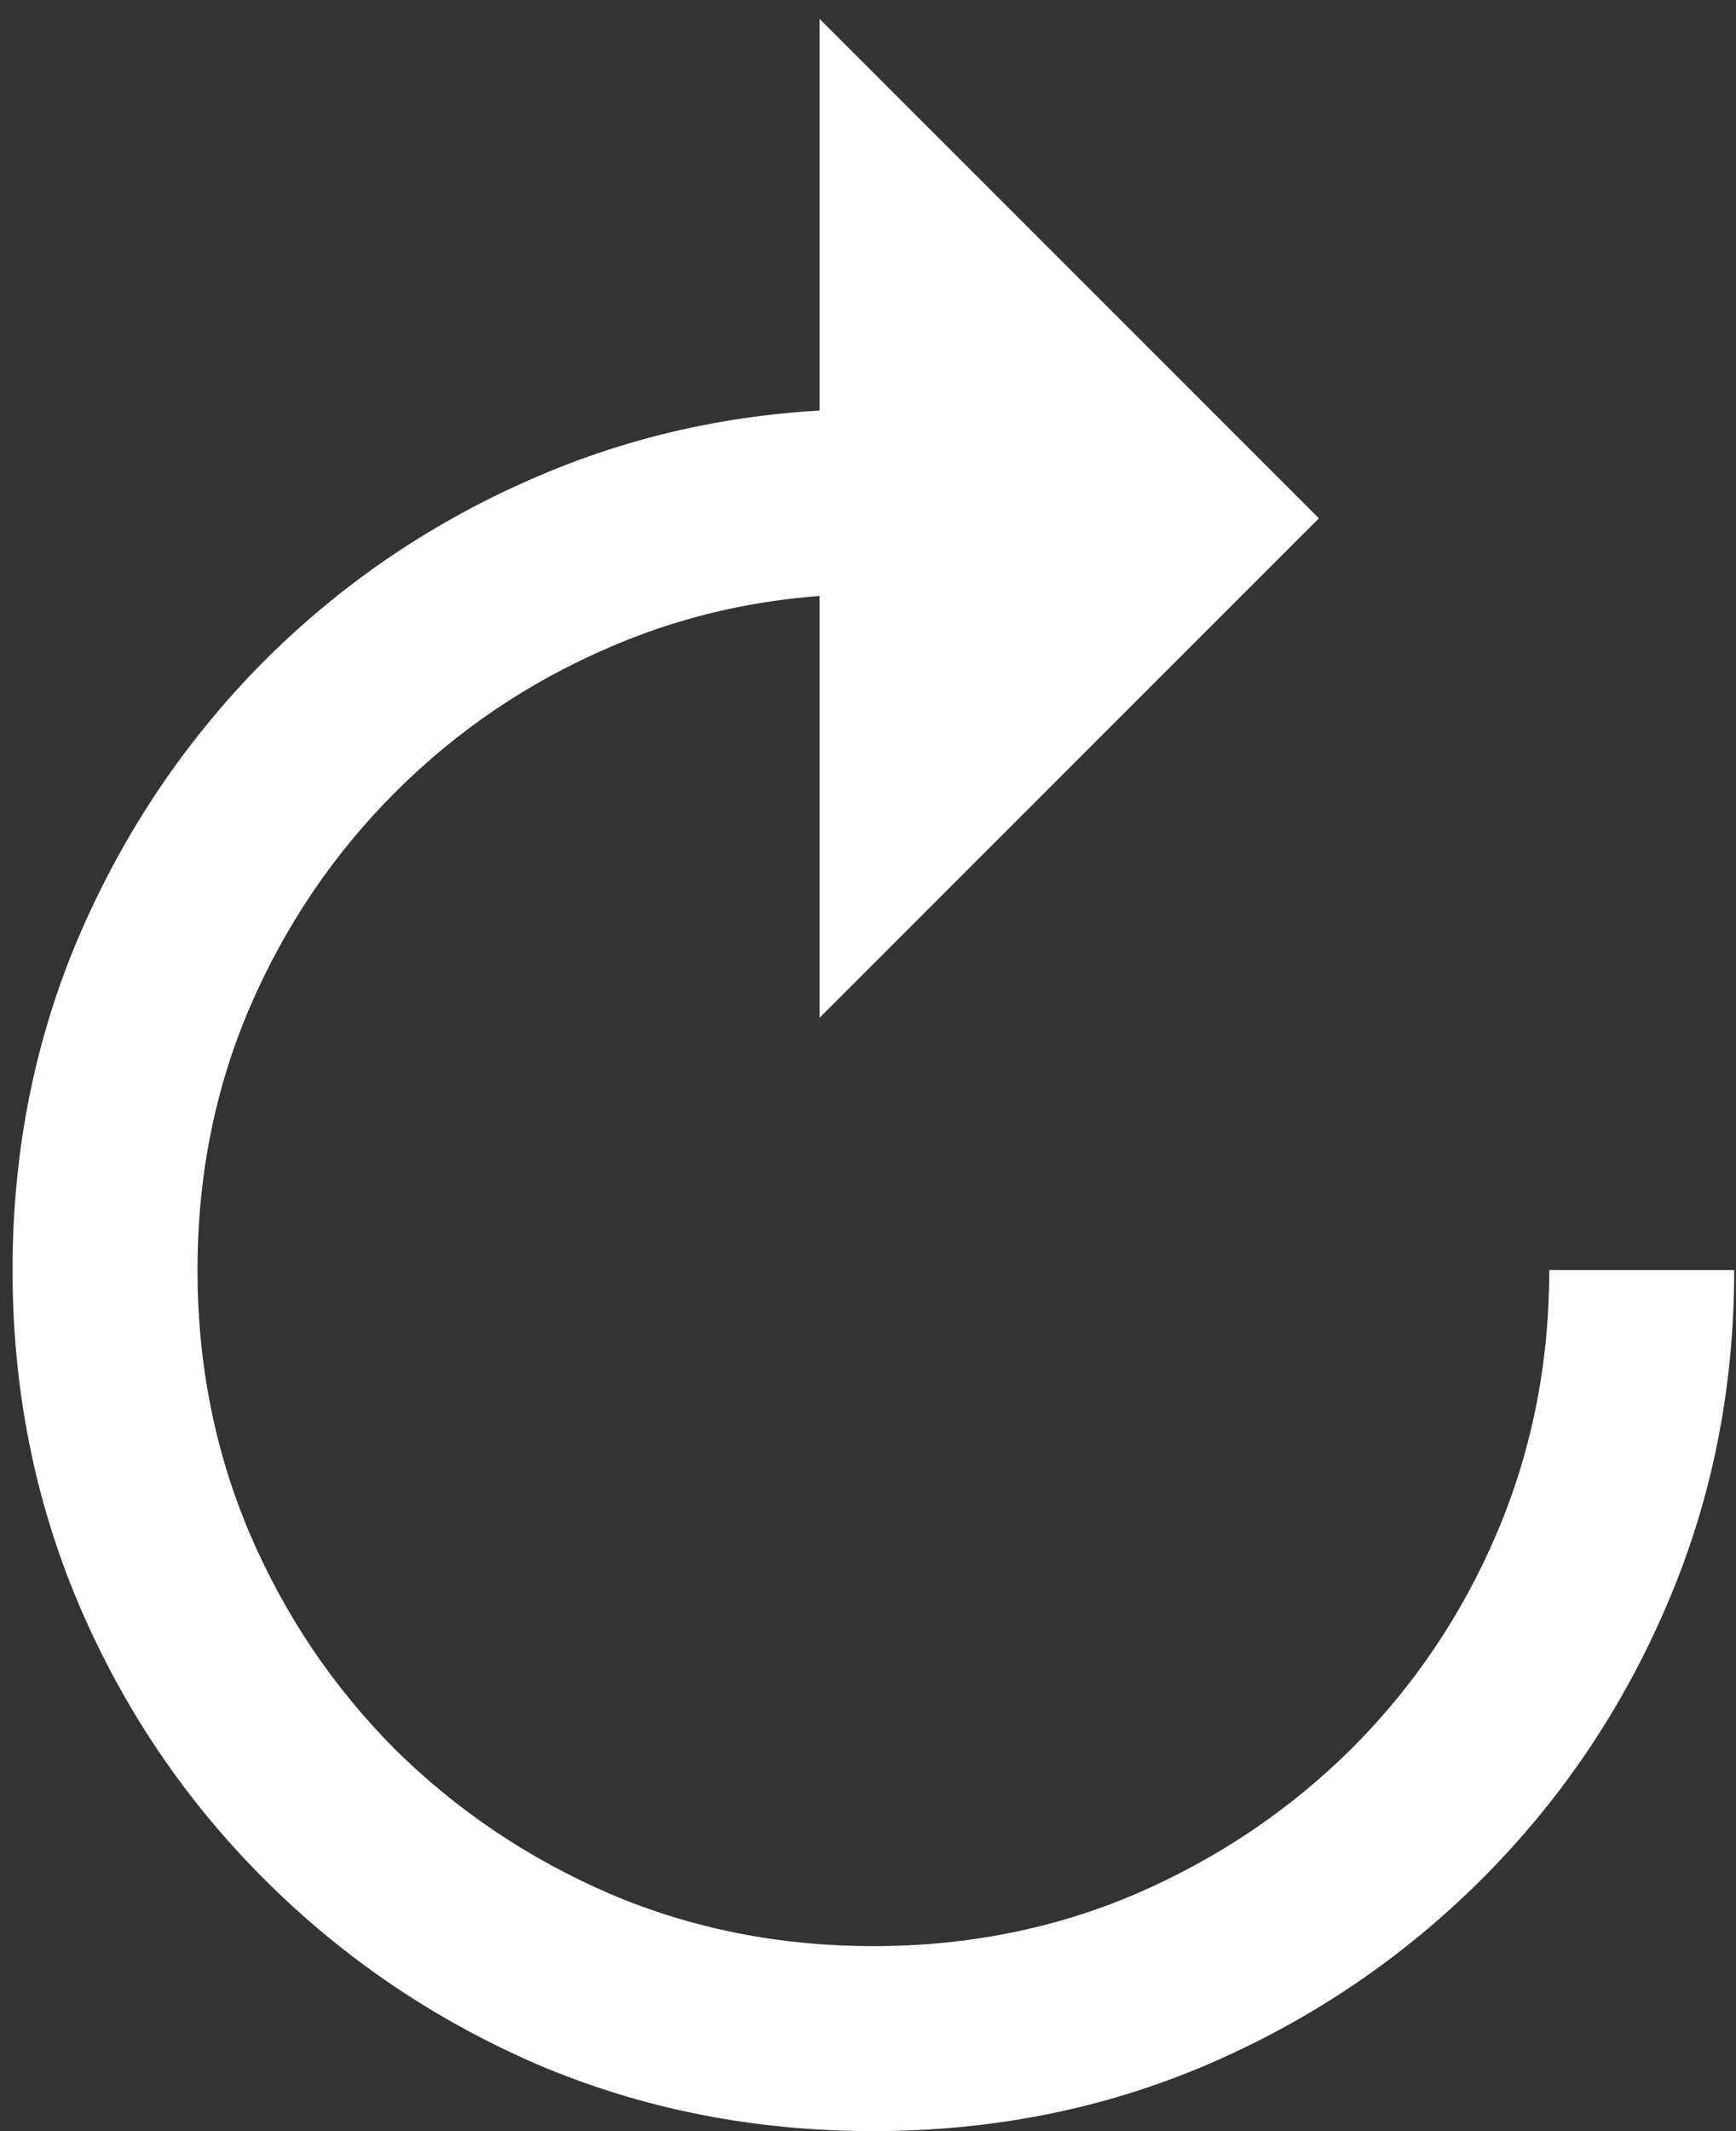 <svg width="88" height="108" viewBox="0 0 88 108" fill="none" xmlns="http://www.w3.org/2000/svg">
<rect x="0" y="0" width="88" height="108" fill="#333333" stroke="none"/>
<path d="M44.273 108C38.222 108 32.554 106.878 27.27 104.634C22.014 102.361 17.384 99.222 13.378 95.216C9.372 91.21 6.247 86.579 4.003 81.324C1.759 76.04 0.636 70.386 0.636 64.364C0.636 58.341 1.759 52.702 4.003 47.446C6.276 42.162 9.401 37.517 13.378 33.511C17.384 29.506 22.014 26.381 27.27 24.136C32.554 21.864 38.222 20.727 44.273 20.727V30.102C39.528 30.102 35.082 30.997 30.935 32.787C26.815 34.548 23.179 37.006 20.026 40.159C16.901 43.284 14.443 46.92 12.653 51.068C10.892 55.188 10.011 59.619 10.011 64.364C10.011 69.108 10.892 73.554 12.653 77.702C14.415 81.821 16.858 85.457 19.983 88.611C23.136 91.736 26.787 94.193 30.935 95.983C35.082 97.744 39.528 98.625 44.273 98.625C49.017 98.625 53.449 97.744 57.568 95.983C61.716 94.193 65.367 91.736 68.52 88.611C71.673 85.457 74.131 81.807 75.892 77.659C77.653 73.511 78.534 69.079 78.534 64.364H87.909C87.909 70.386 86.773 76.04 84.5 81.324C82.256 86.579 79.131 91.21 75.125 95.216C71.119 99.222 66.474 102.361 61.19 104.634C55.935 106.878 50.295 108 44.273 108ZM41.545 51.58V0.955L66.858 26.267L41.545 51.58Z" fill="white"/>
</svg>

